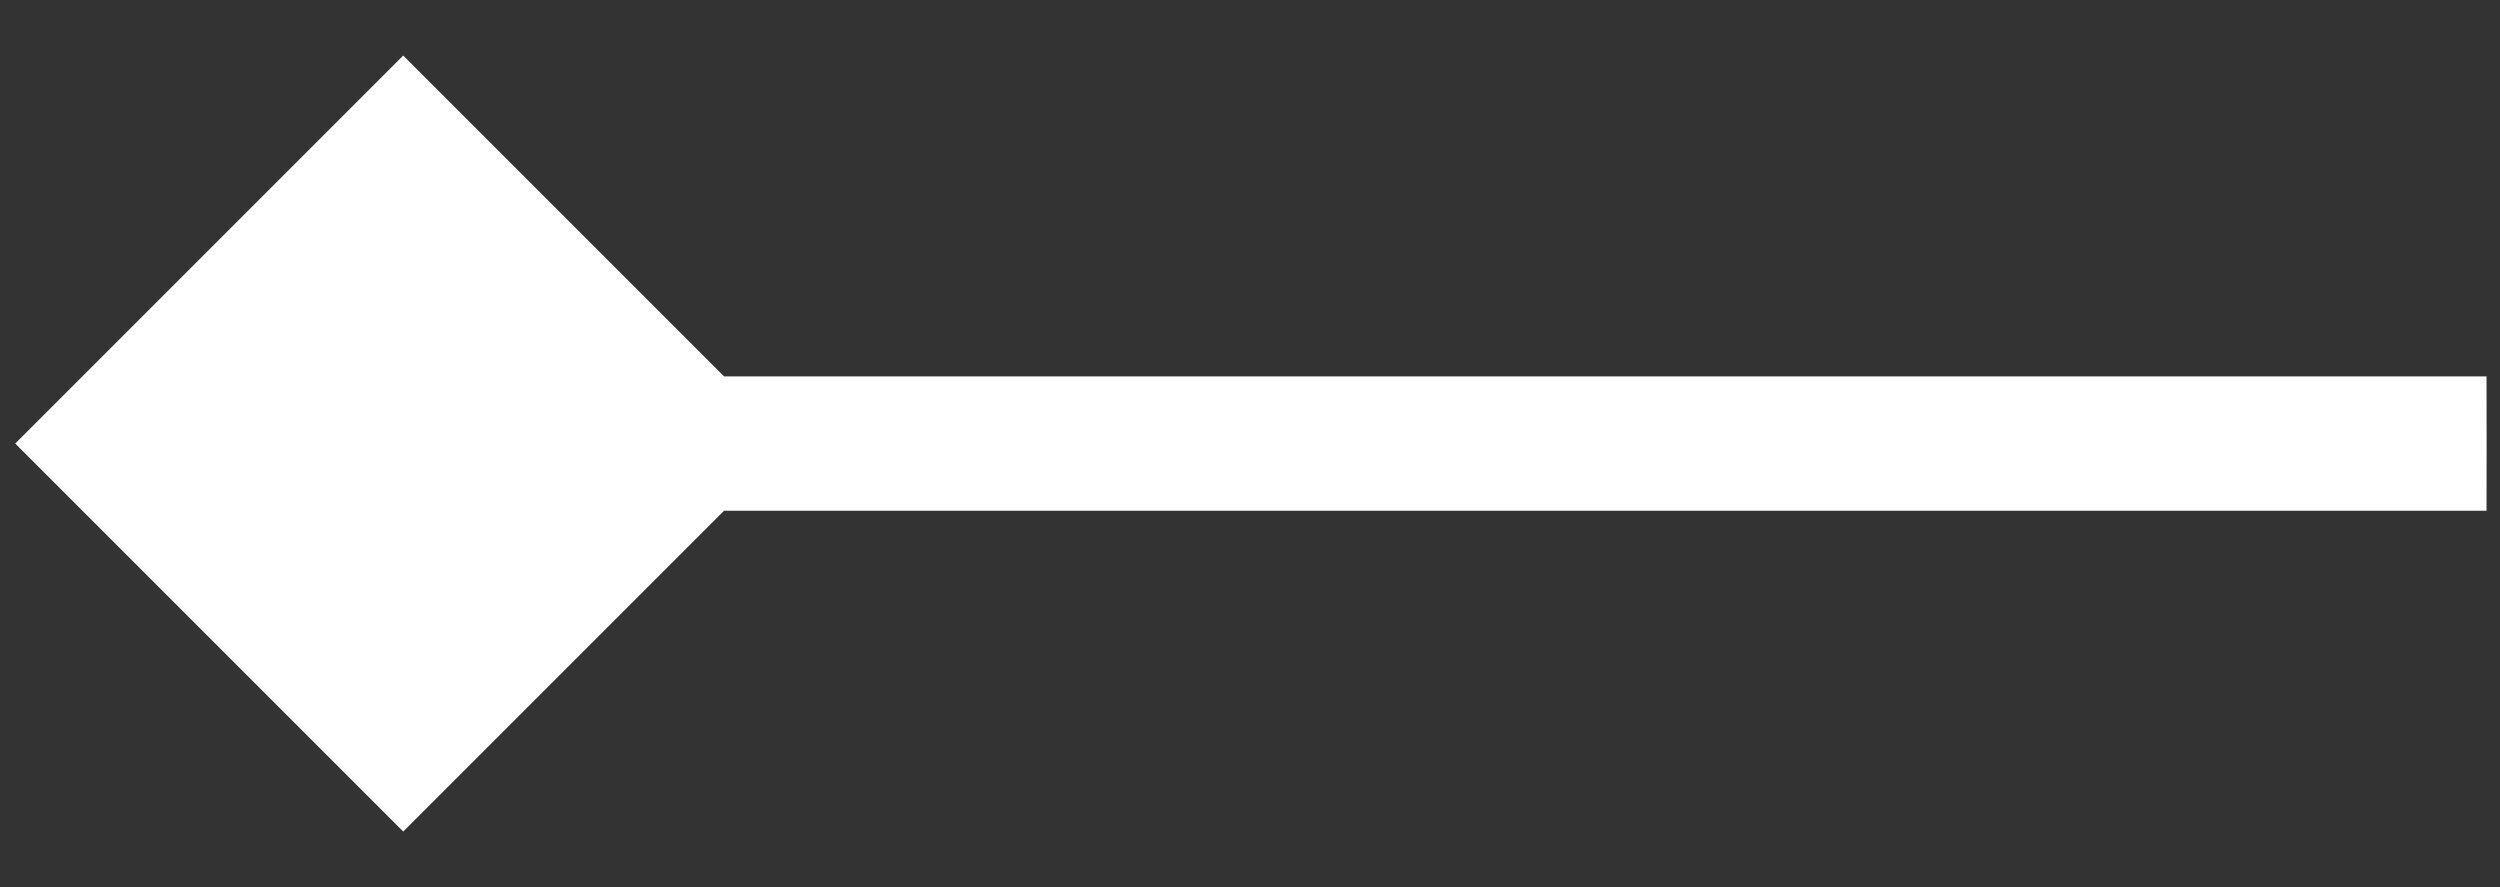 <?xml version="1.0" encoding="UTF-8"?>
<svg xmlns="http://www.w3.org/2000/svg" width="31" height="11" viewBox="0 0 31 11" fill="none">
  <rect x="0" y="0" width="31" height="11" fill="#333333" stroke="none"/>
  <path d="M0.189 5.5L5 10.311L9.811 5.5L5 0.689L0.189 5.5ZM5 6.333C5.02 6.333 5.039 6.333 5.059 6.333C5.079 6.333 5.099 6.333 5.118 6.333C5.138 6.333 5.158 6.333 5.178 6.333C5.198 6.333 5.218 6.333 5.237 6.333C5.257 6.333 5.277 6.333 5.297 6.333C5.317 6.333 5.337 6.333 5.357 6.333C5.377 6.333 5.397 6.333 5.417 6.333C5.437 6.333 5.457 6.333 5.477 6.333C5.497 6.333 5.517 6.333 5.537 6.333C5.557 6.333 5.577 6.333 5.597 6.333C5.618 6.333 5.638 6.333 5.658 6.333C5.678 6.333 5.698 6.333 5.718 6.333C5.739 6.333 5.759 6.333 5.779 6.333C5.799 6.333 5.82 6.333 5.84 6.333C5.86 6.333 5.88 6.333 5.901 6.333C5.921 6.333 5.941 6.333 5.962 6.333C5.982 6.333 6.002 6.333 6.023 6.333C6.043 6.333 6.064 6.333 6.084 6.333C6.105 6.333 6.125 6.333 6.145 6.333C6.166 6.333 6.186 6.333 6.207 6.333C6.227 6.333 6.248 6.333 6.268 6.333C6.289 6.333 6.31 6.333 6.33 6.333C6.351 6.333 6.371 6.333 6.392 6.333C6.413 6.333 6.433 6.333 6.454 6.333C6.474 6.333 6.495 6.333 6.516 6.333C6.536 6.333 6.557 6.333 6.578 6.333C6.599 6.333 6.619 6.333 6.64 6.333C6.661 6.333 6.682 6.333 6.702 6.333C6.723 6.333 6.744 6.333 6.765 6.333C6.786 6.333 6.806 6.333 6.827 6.333C6.848 6.333 6.869 6.333 6.89 6.333C6.911 6.333 6.932 6.333 6.953 6.333C6.974 6.333 6.995 6.333 7.015 6.333C7.036 6.333 7.057 6.333 7.078 6.333C7.099 6.333 7.12 6.333 7.141 6.333C7.162 6.333 7.183 6.333 7.205 6.333C7.226 6.333 7.247 6.333 7.268 6.333C7.289 6.333 7.31 6.333 7.331 6.333C7.352 6.333 7.373 6.333 7.394 6.333C7.416 6.333 7.437 6.333 7.458 6.333C7.479 6.333 7.5 6.333 7.521 6.333C7.543 6.333 7.564 6.333 7.585 6.333C7.606 6.333 7.628 6.333 7.649 6.333C7.67 6.333 7.691 6.333 7.713 6.333C7.734 6.333 7.755 6.333 7.777 6.333C7.798 6.333 7.819 6.333 7.841 6.333C7.862 6.333 7.883 6.333 7.905 6.333C7.926 6.333 7.948 6.333 7.969 6.333C7.99 6.333 8.012 6.333 8.033 6.333C8.055 6.333 8.076 6.333 8.098 6.333C8.119 6.333 8.14 6.333 8.162 6.333C8.183 6.333 8.205 6.333 8.226 6.333C8.248 6.333 8.27 6.333 8.291 6.333C8.313 6.333 8.334 6.333 8.356 6.333C8.377 6.333 8.399 6.333 8.421 6.333C8.442 6.333 8.464 6.333 8.485 6.333C8.507 6.333 8.529 6.333 8.55 6.333C8.572 6.333 8.594 6.333 8.615 6.333C8.637 6.333 8.659 6.333 8.68 6.333C8.702 6.333 8.724 6.333 8.745 6.333C8.767 6.333 8.789 6.333 8.811 6.333C8.832 6.333 8.854 6.333 8.876 6.333C8.898 6.333 8.919 6.333 8.941 6.333C8.963 6.333 8.985 6.333 9.007 6.333C9.028 6.333 9.05 6.333 9.072 6.333C9.094 6.333 9.116 6.333 9.138 6.333C9.159 6.333 9.181 6.333 9.203 6.333C9.225 6.333 9.247 6.333 9.269 6.333C9.291 6.333 9.313 6.333 9.335 6.333C9.357 6.333 9.378 6.333 9.4 6.333C9.422 6.333 9.444 6.333 9.466 6.333C9.488 6.333 9.51 6.333 9.532 6.333C9.554 6.333 9.576 6.333 9.598 6.333C9.62 6.333 9.642 6.333 9.664 6.333C9.686 6.333 9.708 6.333 9.73 6.333C9.752 6.333 9.774 6.333 9.796 6.333C9.819 6.333 9.841 6.333 9.863 6.333C9.885 6.333 9.907 6.333 9.929 6.333C9.951 6.333 9.973 6.333 9.995 6.333C10.017 6.333 10.04 6.333 10.062 6.333C10.084 6.333 10.106 6.333 10.128 6.333C10.15 6.333 10.172 6.333 10.195 6.333C10.217 6.333 10.239 6.333 10.261 6.333C10.283 6.333 10.306 6.333 10.328 6.333C10.35 6.333 10.372 6.333 10.394 6.333C10.417 6.333 10.439 6.333 10.461 6.333C10.483 6.333 10.505 6.333 10.528 6.333C10.55 6.333 10.572 6.333 10.595 6.333C10.617 6.333 10.639 6.333 10.661 6.333C10.684 6.333 10.706 6.333 10.728 6.333C10.751 6.333 10.773 6.333 10.795 6.333C10.818 6.333 10.84 6.333 10.862 6.333C10.884 6.333 10.907 6.333 10.929 6.333C10.951 6.333 10.974 6.333 10.996 6.333C11.018 6.333 11.041 6.333 11.063 6.333C11.086 6.333 11.108 6.333 11.13 6.333C11.153 6.333 11.175 6.333 11.197 6.333C11.22 6.333 11.242 6.333 11.265 6.333C11.287 6.333 11.309 6.333 11.332 6.333C11.354 6.333 11.377 6.333 11.399 6.333C11.422 6.333 11.444 6.333 11.466 6.333C11.489 6.333 11.511 6.333 11.534 6.333C11.556 6.333 11.579 6.333 11.601 6.333C11.624 6.333 11.646 6.333 11.668 6.333C11.691 6.333 11.713 6.333 11.736 6.333C11.758 6.333 11.781 6.333 11.803 6.333C11.826 6.333 11.848 6.333 11.871 6.333C11.893 6.333 11.916 6.333 11.938 6.333C11.961 6.333 11.983 6.333 12.006 6.333C12.028 6.333 12.051 6.333 12.073 6.333C12.096 6.333 12.118 6.333 12.141 6.333C12.164 6.333 12.186 6.333 12.209 6.333C12.231 6.333 12.254 6.333 12.276 6.333C12.299 6.333 12.321 6.333 12.344 6.333C12.367 6.333 12.389 6.333 12.412 6.333C12.434 6.333 12.457 6.333 12.479 6.333C12.502 6.333 12.524 6.333 12.547 6.333C12.569 6.333 12.592 6.333 12.615 6.333C12.637 6.333 12.66 6.333 12.682 6.333C12.705 6.333 12.728 6.333 12.75 6.333C12.773 6.333 12.795 6.333 12.818 6.333C12.841 6.333 12.863 6.333 12.886 6.333C12.908 6.333 12.931 6.333 12.954 6.333C12.976 6.333 12.999 6.333 13.021 6.333C13.044 6.333 13.066 6.333 13.089 6.333C13.112 6.333 13.134 6.333 13.157 6.333C13.18 6.333 13.202 6.333 13.225 6.333C13.247 6.333 13.27 6.333 13.293 6.333C13.315 6.333 13.338 6.333 13.361 6.333C13.383 6.333 13.406 6.333 13.428 6.333C13.451 6.333 13.474 6.333 13.496 6.333C13.519 6.333 13.541 6.333 13.564 6.333C13.587 6.333 13.609 6.333 13.632 6.333C13.655 6.333 13.677 6.333 13.7 6.333C13.722 6.333 13.745 6.333 13.768 6.333C13.79 6.333 13.813 6.333 13.836 6.333C13.858 6.333 13.881 6.333 13.903 6.333C13.926 6.333 13.949 6.333 13.971 6.333C13.994 6.333 14.017 6.333 14.039 6.333C14.062 6.333 14.084 6.333 14.107 6.333C14.13 6.333 14.152 6.333 14.175 6.333C14.197 6.333 14.22 6.333 14.243 6.333C14.265 6.333 14.288 6.333 14.311 6.333C14.333 6.333 14.356 6.333 14.378 6.333C14.401 6.333 14.424 6.333 14.446 6.333C14.469 6.333 14.492 6.333 14.514 6.333C14.537 6.333 14.559 6.333 14.582 6.333C14.604 6.333 14.627 6.333 14.65 6.333C14.672 6.333 14.695 6.333 14.717 6.333C14.74 6.333 14.763 6.333 14.785 6.333C14.808 6.333 14.83 6.333 14.853 6.333C14.876 6.333 14.898 6.333 14.921 6.333C14.943 6.333 14.966 6.333 14.989 6.333C15.011 6.333 15.034 6.333 15.056 6.333C15.079 6.333 15.101 6.333 15.124 6.333C15.146 6.333 15.169 6.333 15.192 6.333C15.214 6.333 15.237 6.333 15.259 6.333C15.282 6.333 15.304 6.333 15.327 6.333C15.349 6.333 15.372 6.333 15.395 6.333C15.417 6.333 15.44 6.333 15.462 6.333C15.485 6.333 15.507 6.333 15.53 6.333C15.552 6.333 15.575 6.333 15.597 6.333C15.62 6.333 15.642 6.333 15.665 6.333C15.687 6.333 15.71 6.333 15.732 6.333C15.755 6.333 15.777 6.333 15.8 6.333C15.822 6.333 15.845 6.333 15.867 6.333C15.89 6.333 15.912 6.333 15.934 6.333C15.957 6.333 15.979 6.333 16.002 6.333C16.024 6.333 16.047 6.333 16.069 6.333C16.092 6.333 16.114 6.333 16.137 6.333C16.159 6.333 16.181 6.333 16.204 6.333C16.226 6.333 16.249 6.333 16.271 6.333C16.294 6.333 16.316 6.333 16.338 6.333C16.361 6.333 16.383 6.333 16.405 6.333C16.428 6.333 16.45 6.333 16.473 6.333C16.495 6.333 16.517 6.333 16.54 6.333C16.562 6.333 16.584 6.333 16.607 6.333C16.629 6.333 16.651 6.333 16.674 6.333C16.696 6.333 16.718 6.333 16.741 6.333C16.763 6.333 16.785 6.333 16.808 6.333C16.83 6.333 16.852 6.333 16.875 6.333C16.897 6.333 16.919 6.333 16.942 6.333C16.964 6.333 16.986 6.333 17.008 6.333C17.03 6.333 17.053 6.333 17.075 6.333C17.097 6.333 17.119 6.333 17.142 6.333C17.164 6.333 17.186 6.333 17.208 6.333C17.231 6.333 17.253 6.333 17.275 6.333C17.297 6.333 17.319 6.333 17.342 6.333C17.364 6.333 17.386 6.333 17.408 6.333C17.43 6.333 17.452 6.333 17.475 6.333C17.497 6.333 17.519 6.333 17.541 6.333C17.563 6.333 17.585 6.333 17.607 6.333C17.63 6.333 17.652 6.333 17.674 6.333C17.696 6.333 17.718 6.333 17.74 6.333C17.762 6.333 17.784 6.333 17.806 6.333C17.828 6.333 17.85 6.333 17.872 6.333C17.894 6.333 17.916 6.333 17.938 6.333C17.96 6.333 17.982 6.333 18.004 6.333C18.026 6.333 18.048 6.333 18.07 6.333C18.092 6.333 18.114 6.333 18.136 6.333C18.158 6.333 18.18 6.333 18.202 6.333C18.224 6.333 18.246 6.333 18.268 6.333C18.29 6.333 18.312 6.333 18.334 6.333C18.355 6.333 18.377 6.333 18.399 6.333C18.421 6.333 18.443 6.333 18.465 6.333C18.487 6.333 18.509 6.333 18.53 6.333C18.552 6.333 18.574 6.333 18.596 6.333C18.618 6.333 18.639 6.333 18.661 6.333C18.683 6.333 18.705 6.333 18.727 6.333C18.748 6.333 18.77 6.333 18.792 6.333C18.813 6.333 18.835 6.333 18.857 6.333C18.879 6.333 18.9 6.333 18.922 6.333C18.944 6.333 18.965 6.333 18.987 6.333C19.009 6.333 19.03 6.333 19.052 6.333C19.074 6.333 19.095 6.333 19.117 6.333C19.138 6.333 19.16 6.333 19.182 6.333C19.203 6.333 19.225 6.333 19.246 6.333C19.268 6.333 19.289 6.333 19.311 6.333C19.332 6.333 19.354 6.333 19.375 6.333C19.397 6.333 19.419 6.333 19.44 6.333C19.462 6.333 19.483 6.333 19.504 6.333C19.526 6.333 19.547 6.333 19.569 6.333C19.59 6.333 19.612 6.333 19.633 6.333C19.654 6.333 19.676 6.333 19.697 6.333C19.718 6.333 19.74 6.333 19.761 6.333C19.782 6.333 19.804 6.333 19.825 6.333C19.846 6.333 19.868 6.333 19.889 6.333C19.91 6.333 19.932 6.333 19.953 6.333C19.974 6.333 19.995 6.333 20.017 6.333C20.038 6.333 20.059 6.333 20.08 6.333C20.101 6.333 20.123 6.333 20.144 6.333C20.165 6.333 20.186 6.333 20.207 6.333C20.228 6.333 20.25 6.333 20.271 6.333C20.292 6.333 20.313 6.333 20.334 6.333C20.355 6.333 20.376 6.333 20.397 6.333C20.418 6.333 20.439 6.333 20.46 6.333C20.481 6.333 20.502 6.333 20.523 6.333C20.544 6.333 20.565 6.333 20.586 6.333C20.607 6.333 20.628 6.333 20.649 6.333C20.67 6.333 20.691 6.333 20.711 6.333C20.732 6.333 20.753 6.333 20.774 6.333C20.795 6.333 20.816 6.333 20.837 6.333C20.857 6.333 20.878 6.333 20.899 6.333C20.92 6.333 20.94 6.333 20.961 6.333C20.982 6.333 21.003 6.333 21.023 6.333C21.044 6.333 21.065 6.333 21.085 6.333C21.106 6.333 21.127 6.333 21.147 6.333C21.168 6.333 21.189 6.333 21.209 6.333C21.23 6.333 21.25 6.333 21.271 6.333C21.291 6.333 21.312 6.333 21.332 6.333C21.353 6.333 21.374 6.333 21.394 6.333C21.415 6.333 21.435 6.333 21.456 6.333C21.476 6.333 21.496 6.333 21.517 6.333C21.537 6.333 21.558 6.333 21.578 6.333C21.598 6.333 21.619 6.333 21.639 6.333C21.659 6.333 21.68 6.333 21.7 6.333C21.72 6.333 21.741 6.333 21.761 6.333C21.781 6.333 21.801 6.333 21.822 6.333C21.842 6.333 21.862 6.333 21.882 6.333C21.902 6.333 21.923 6.333 21.943 6.333C21.963 6.333 21.983 6.333 22.003 6.333C22.023 6.333 22.043 6.333 22.063 6.333C22.083 6.333 22.103 6.333 22.123 6.333C22.143 6.333 22.163 6.333 22.183 6.333C22.203 6.333 22.223 6.333 22.243 6.333C22.263 6.333 22.283 6.333 22.303 6.333C22.323 6.333 22.343 6.333 22.363 6.333C22.383 6.333 22.402 6.333 22.422 6.333C22.442 6.333 22.462 6.333 22.482 6.333C22.502 6.333 22.521 6.333 22.541 6.333C22.561 6.333 22.58 6.333 22.6 6.333C22.62 6.333 22.639 6.333 22.659 6.333C22.679 6.333 22.698 6.333 22.718 6.333C22.738 6.333 22.757 6.333 22.777 6.333C22.796 6.333 22.816 6.333 22.835 6.333C22.855 6.333 22.874 6.333 22.894 6.333C22.913 6.333 22.933 6.333 22.952 6.333C22.971 6.333 22.991 6.333 23.01 6.333C23.03 6.333 23.049 6.333 23.068 6.333C23.088 6.333 23.107 6.333 23.126 6.333C23.146 6.333 23.165 6.333 23.184 6.333C23.203 6.333 23.223 6.333 23.242 6.333C23.261 6.333 23.28 6.333 23.299 6.333C23.318 6.333 23.337 6.333 23.357 6.333C23.376 6.333 23.395 6.333 23.414 6.333C23.433 6.333 23.452 6.333 23.471 6.333C23.49 6.333 23.509 6.333 23.528 6.333C23.547 6.333 23.566 6.333 23.585 6.333C23.604 6.333 23.622 6.333 23.641 6.333C23.66 6.333 23.679 6.333 23.698 6.333C23.717 6.333 23.735 6.333 23.754 6.333C23.773 6.333 23.792 6.333 23.81 6.333C23.829 6.333 23.848 6.333 23.866 6.333C23.885 6.333 23.904 6.333 23.922 6.333C23.941 6.333 23.959 6.333 23.978 6.333C23.997 6.333 24.015 6.333 24.034 6.333C24.052 6.333 24.071 6.333 24.089 6.333C24.108 6.333 24.126 6.333 24.144 6.333C24.163 6.333 24.181 6.333 24.2 6.333C24.218 6.333 24.236 6.333 24.255 6.333C24.273 6.333 24.291 6.333 24.309 6.333C24.328 6.333 24.346 6.333 24.364 6.333C24.382 6.333 24.4 6.333 24.419 6.333C24.437 6.333 24.455 6.333 24.473 6.333C24.491 6.333 24.509 6.333 24.527 6.333C24.545 6.333 24.563 6.333 24.581 6.333C24.599 6.333 24.617 6.333 24.635 6.333C24.653 6.333 24.671 6.333 24.689 6.333C24.706 6.333 24.724 6.333 24.742 6.333C24.76 6.333 24.778 6.333 24.796 6.333C24.813 6.333 24.831 6.333 24.849 6.333C24.866 6.333 24.884 6.333 24.902 6.333C24.919 6.333 24.937 6.333 24.955 6.333C24.972 6.333 24.99 6.333 25.007 6.333C25.025 6.333 25.042 6.333 25.06 6.333C25.077 6.333 25.095 6.333 25.112 6.333C25.13 6.333 25.147 6.333 25.164 6.333C25.182 6.333 25.199 6.333 25.216 6.333C25.234 6.333 25.251 6.333 25.268 6.333C25.285 6.333 25.303 6.333 25.32 6.333C25.337 6.333 25.354 6.333 25.371 6.333C25.388 6.333 25.405 6.333 25.422 6.333C25.44 6.333 25.457 6.333 25.474 6.333C25.491 6.333 25.508 6.333 25.524 6.333C25.541 6.333 25.558 6.333 25.575 6.333C25.592 6.333 25.609 6.333 25.626 6.333C25.643 6.333 25.66 6.333 25.676 6.333C25.693 6.333 25.71 6.333 25.727 6.333C25.743 6.333 25.76 6.333 25.776 6.333C25.793 6.333 25.81 6.333 25.826 6.333C25.843 6.333 25.86 6.333 25.876 6.333C25.892 6.333 25.909 6.333 25.925 6.333C25.942 6.333 25.958 6.333 25.975 6.333C25.991 6.333 26.008 6.333 26.024 6.333C26.04 6.333 26.056 6.333 26.073 6.333C26.089 6.333 26.105 6.333 26.121 6.333C26.138 6.333 26.154 6.333 26.17 6.333C26.186 6.333 26.202 6.333 26.218 6.333C26.234 6.333 26.25 6.333 26.266 6.333C26.282 6.333 26.298 6.333 26.314 6.333C26.33 6.333 26.346 6.333 26.362 6.333C26.378 6.333 26.394 6.333 26.41 6.333C26.425 6.333 26.441 6.333 26.457 6.333C26.473 6.333 26.488 6.333 26.504 6.333C26.52 6.333 26.535 6.333 26.551 6.333C26.567 6.333 26.582 6.333 26.598 6.333C26.613 6.333 26.629 6.333 26.644 6.333C26.66 6.333 26.675 6.333 26.691 6.333C26.706 6.333 26.721 6.333 26.737 6.333C26.752 6.333 26.767 6.333 26.783 6.333C26.798 6.333 26.813 6.333 26.828 6.333C26.844 6.333 26.859 6.333 26.874 6.333C26.889 6.333 26.904 6.333 26.919 6.333C26.934 6.333 26.949 6.333 26.964 6.333C26.979 6.333 26.994 6.333 27.009 6.333C27.024 6.333 27.039 6.333 27.054 6.333C27.069 6.333 27.084 6.333 27.098 6.333C27.113 6.333 27.128 6.333 27.143 6.333C27.157 6.333 27.172 6.333 27.187 6.333C27.201 6.333 27.216 6.333 27.23 6.333C27.245 6.333 27.26 6.333 27.274 6.333C27.289 6.333 27.303 6.333 27.317 6.333C27.332 6.333 27.346 6.333 27.361 6.333C27.375 6.333 27.389 6.333 27.404 6.333C27.418 6.333 27.432 6.333 27.446 6.333C27.461 6.333 27.475 6.333 27.489 6.333C27.503 6.333 27.517 6.333 27.531 6.333C27.545 6.333 27.559 6.333 27.573 6.333C27.587 6.333 27.601 6.333 27.615 6.333C27.629 6.333 27.643 6.333 27.657 6.333C27.671 6.333 27.684 6.333 27.698 6.333C27.712 6.333 27.726 6.333 27.739 6.333C27.753 6.333 27.767 6.333 27.78 6.333C27.794 6.333 27.808 6.333 27.821 6.333C27.835 6.333 27.848 6.333 27.862 6.333C27.875 6.333 27.889 6.333 27.902 6.333C27.915 6.333 27.929 6.333 27.942 6.333C27.955 6.333 27.968 6.333 27.982 6.333C27.995 6.333 28.008 6.333 28.021 6.333C28.035 6.333 28.048 6.333 28.061 6.333C28.074 6.333 28.087 6.333 28.1 6.333C28.113 6.333 28.126 6.333 28.139 6.333C28.152 6.333 28.165 6.333 28.177 6.333C28.19 6.333 28.203 6.333 28.216 6.333C28.229 6.333 28.241 6.333 28.254 6.333C28.267 6.333 28.279 6.333 28.292 6.333C28.305 6.333 28.317 6.333 28.33 6.333C28.342 6.333 28.355 6.333 28.367 6.333C28.38 6.333 28.392 6.333 28.404 6.333C28.417 6.333 28.429 6.333 28.441 6.333C28.453 6.333 28.466 6.333 28.478 6.333C28.49 6.333 28.502 6.333 28.514 6.333C28.526 6.333 28.539 6.333 28.551 6.333C28.563 6.333 28.575 6.333 28.587 6.333C28.599 6.333 28.61 6.333 28.622 6.333C28.634 6.333 28.646 6.333 28.658 6.333C28.67 6.333 28.681 6.333 28.693 6.333C28.705 6.333 28.716 6.333 28.728 6.333C28.74 6.333 28.751 6.333 28.763 6.333C28.774 6.333 28.786 6.333 28.797 6.333C28.809 6.333 28.82 6.333 28.831 6.333C28.843 6.333 28.854 6.333 28.866 6.333C28.877 6.333 28.888 6.333 28.899 6.333C28.91 6.333 28.922 6.333 28.933 6.333C28.944 6.333 28.955 6.333 28.966 6.333C28.977 6.333 28.988 6.333 28.999 6.333C29.01 6.333 29.021 6.333 29.032 6.333C29.042 6.333 29.053 6.333 29.064 6.333C29.075 6.333 29.085 6.333 29.096 6.333C29.107 6.333 29.117 6.333 29.128 6.333C29.139 6.333 29.149 6.333 29.16 6.333C29.17 6.333 29.181 6.333 29.191 6.333C29.202 6.333 29.212 6.333 29.222 6.333C29.233 6.333 29.243 6.333 29.253 6.333C29.263 6.333 29.274 6.333 29.284 6.333C29.294 6.333 29.304 6.333 29.314 6.333C29.324 6.333 29.334 6.333 29.344 6.333C29.354 6.333 29.364 6.333 29.374 6.333C29.384 6.333 29.394 6.333 29.403 6.333C29.413 6.333 29.423 6.333 29.433 6.333C29.442 6.333 29.452 6.333 29.462 6.333C29.471 6.333 29.481 6.333 29.49 6.333C29.5 6.333 29.509 6.333 29.519 6.333C29.528 6.333 29.538 6.333 29.547 6.333C29.556 6.333 29.566 6.333 29.575 6.333C29.584 6.333 29.593 6.333 29.602 6.333C29.611 6.333 29.621 6.333 29.63 6.333C29.639 6.333 29.648 6.333 29.657 6.333C29.666 6.333 29.674 6.333 29.683 6.333C29.692 6.333 29.701 6.333 29.71 6.333C29.719 6.333 29.727 6.333 29.736 6.333C29.745 6.333 29.753 6.333 29.762 6.333C29.771 6.333 29.779 6.333 29.788 6.333C29.796 6.333 29.805 6.333 29.813 6.333C29.821 6.333 29.83 6.333 29.838 6.333C29.846 6.333 29.855 6.333 29.863 6.333C29.871 6.333 29.879 6.333 29.887 6.333C29.895 6.333 29.903 6.333 29.912 6.333C29.919 6.333 29.927 6.333 29.935 6.333C29.943 6.333 29.951 6.333 29.959 6.333C29.967 6.333 29.975 6.333 29.982 6.333C29.99 6.333 29.998 6.333 30.005 6.333C30.013 6.333 30.02 6.333 30.028 6.333C30.036 6.333 30.043 6.333 30.05 6.333C30.058 6.333 30.065 6.333 30.073 6.333C30.08 6.333 30.087 6.333 30.095 6.333C30.102 6.333 30.109 6.333 30.116 6.333C30.123 6.333 30.13 6.333 30.137 6.333C30.144 6.333 30.151 6.333 30.158 6.333C30.165 6.333 30.172 6.333 30.179 6.333C30.186 6.333 30.192 6.333 30.199 6.333C30.206 6.333 30.213 6.333 30.219 6.333C30.226 6.333 30.233 6.333 30.239 6.333C30.246 6.333 30.252 6.333 30.259 6.333C30.265 6.333 30.271 6.333 30.278 6.333C30.284 6.333 30.29 6.333 30.297 6.333C30.303 6.333 30.309 6.333 30.315 6.333C30.321 6.333 30.327 6.333 30.333 6.333C30.339 6.333 30.345 6.333 30.351 6.333C30.357 6.333 30.363 6.333 30.369 6.333C30.375 6.333 30.38 6.333 30.386 6.333C30.392 6.333 30.397 6.333 30.403 6.333C30.409 6.333 30.414 6.333 30.42 6.333C30.425 6.333 30.431 6.333 30.436 6.333C30.441 6.333 30.447 6.333 30.452 6.333C30.457 6.333 30.463 6.333 30.468 6.333C30.473 6.333 30.478 6.333 30.483 6.333C30.488 6.333 30.493 6.333 30.498 6.333C30.503 6.333 30.508 6.333 30.513 6.333C30.518 6.333 30.523 6.333 30.527 6.333C30.532 6.333 30.537 6.333 30.542 6.333C30.546 6.333 30.551 6.333 30.555 6.333C30.56 6.333 30.564 6.333 30.569 6.333C30.573 6.333 30.578 6.333 30.582 6.333C30.586 6.333 30.591 6.333 30.595 6.333C30.599 6.333 30.603 6.333 30.608 6.333C30.612 6.333 30.616 6.333 30.62 6.333C30.624 6.333 30.628 6.333 30.631 6.333C30.635 6.333 30.639 6.333 30.643 6.333C30.647 6.333 30.651 6.333 30.654 6.333C30.658 6.333 30.662 6.333 30.665 6.333C30.669 6.333 30.672 6.333 30.676 6.333C30.679 6.333 30.683 6.333 30.686 6.333C30.689 6.333 30.692 6.333 30.696 6.333C30.699 6.333 30.702 6.333 30.705 6.333C30.709 6.333 30.712 6.333 30.715 6.333C30.718 6.333 30.721 6.333 30.723 6.333C30.726 6.333 30.729 6.333 30.732 6.333C30.735 6.333 30.738 6.333 30.74 6.333C30.743 6.333 30.745 6.333 30.748 6.333C30.751 6.333 30.753 6.333 30.756 6.333C30.758 6.333 30.76 6.333 30.763 6.333C30.765 6.333 30.767 6.333 30.77 6.333C30.772 6.333 30.774 6.333 30.776 6.333C30.778 6.333 30.78 6.333 30.782 6.333C30.784 6.333 30.786 6.333 30.788 6.333C30.79 6.333 30.792 6.333 30.794 6.333C30.795 6.333 30.797 6.333 30.799 6.333C30.8 6.333 30.802 6.333 30.803 6.333C30.805 6.333 30.806 6.333 30.808 6.333C30.809 6.333 30.811 6.333 30.812 6.333C30.813 6.333 30.814 6.333 30.816 6.333C30.817 6.333 30.818 6.333 30.819 6.333C30.82 6.333 30.821 6.333 30.822 6.333C30.823 6.333 30.824 6.333 30.825 6.333C30.826 6.333 30.826 6.333 30.827 6.333C30.828 6.333 30.828 6.333 30.829 6.333C30.83 6.333 30.83 6.333 30.831 6.333C30.831 6.333 30.832 6.333 30.832 6.333C30.832 6.333 30.833 6.333 30.833 6.333C30.833 6.333 30.833 6.333 30.833 6.333C30.834 6.333 30.834 6.333 30.834 5.5C30.834 4.667 30.834 4.667 30.833 4.667C30.833 4.667 30.833 4.667 30.833 4.667C30.833 4.667 30.832 4.667 30.832 4.667C30.832 4.667 30.831 4.667 30.831 4.667C30.83 4.667 30.83 4.667 30.829 4.667C30.828 4.667 30.828 4.667 30.827 4.667C30.826 4.667 30.826 4.667 30.825 4.667C30.824 4.667 30.823 4.667 30.822 4.667C30.821 4.667 30.82 4.667 30.819 4.667C30.818 4.667 30.817 4.667 30.816 4.667C30.814 4.667 30.813 4.667 30.812 4.667C30.811 4.667 30.809 4.667 30.808 4.667C30.806 4.667 30.805 4.667 30.803 4.667C30.802 4.667 30.8 4.667 30.799 4.667C30.797 4.667 30.795 4.667 30.794 4.667C30.792 4.667 30.79 4.667 30.788 4.667C30.786 4.667 30.784 4.667 30.782 4.667C30.78 4.667 30.778 4.667 30.776 4.667C30.774 4.667 30.772 4.667 30.77 4.667C30.767 4.667 30.765 4.667 30.763 4.667C30.76 4.667 30.758 4.667 30.756 4.667C30.753 4.667 30.751 4.667 30.748 4.667C30.745 4.667 30.743 4.667 30.74 4.667C30.738 4.667 30.735 4.667 30.732 4.667C30.729 4.667 30.726 4.667 30.723 4.667C30.721 4.667 30.718 4.667 30.715 4.667C30.712 4.667 30.709 4.667 30.705 4.667C30.702 4.667 30.699 4.667 30.696 4.667C30.692 4.667 30.689 4.667 30.686 4.667C30.683 4.667 30.679 4.667 30.676 4.667C30.672 4.667 30.669 4.667 30.665 4.667C30.662 4.667 30.658 4.667 30.654 4.667C30.651 4.667 30.647 4.667 30.643 4.667C30.639 4.667 30.635 4.667 30.631 4.667C30.628 4.667 30.624 4.667 30.62 4.667C30.616 4.667 30.612 4.667 30.608 4.667C30.603 4.667 30.599 4.667 30.595 4.667C30.591 4.667 30.586 4.667 30.582 4.667C30.578 4.667 30.573 4.667 30.569 4.667C30.564 4.667 30.56 4.667 30.555 4.667C30.551 4.667 30.546 4.667 30.542 4.667C30.537 4.667 30.532 4.667 30.527 4.667C30.523 4.667 30.518 4.667 30.513 4.667C30.508 4.667 30.503 4.667 30.498 4.667C30.493 4.667 30.488 4.667 30.483 4.667C30.478 4.667 30.473 4.667 30.468 4.667C30.463 4.667 30.457 4.667 30.452 4.667C30.447 4.667 30.441 4.667 30.436 4.667C30.431 4.667 30.425 4.667 30.42 4.667C30.414 4.667 30.409 4.667 30.403 4.667C30.397 4.667 30.392 4.667 30.386 4.667C30.38 4.667 30.375 4.667 30.369 4.667C30.363 4.667 30.357 4.667 30.351 4.667C30.345 4.667 30.339 4.667 30.333 4.667C30.327 4.667 30.321 4.667 30.315 4.667C30.309 4.667 30.303 4.667 30.297 4.667C30.29 4.667 30.284 4.667 30.278 4.667C30.271 4.667 30.265 4.667 30.259 4.667C30.252 4.667 30.246 4.667 30.239 4.667C30.233 4.667 30.226 4.667 30.219 4.667C30.213 4.667 30.206 4.667 30.199 4.667C30.192 4.667 30.186 4.667 30.179 4.667C30.172 4.667 30.165 4.667 30.158 4.667C30.151 4.667 30.144 4.667 30.137 4.667C30.13 4.667 30.123 4.667 30.116 4.667C30.109 4.667 30.102 4.667 30.095 4.667C30.087 4.667 30.08 4.667 30.073 4.667C30.065 4.667 30.058 4.667 30.05 4.667C30.043 4.667 30.036 4.667 30.028 4.667C30.02 4.667 30.013 4.667 30.005 4.667C29.998 4.667 29.99 4.667 29.982 4.667C29.975 4.667 29.967 4.667 29.959 4.667C29.951 4.667 29.943 4.667 29.935 4.667C29.927 4.667 29.919 4.667 29.912 4.667C29.903 4.667 29.895 4.667 29.887 4.667C29.879 4.667 29.871 4.667 29.863 4.667C29.855 4.667 29.846 4.667 29.838 4.667C29.83 4.667 29.821 4.667 29.813 4.667C29.805 4.667 29.796 4.667 29.788 4.667C29.779 4.667 29.771 4.667 29.762 4.667C29.753 4.667 29.745 4.667 29.736 4.667C29.727 4.667 29.719 4.667 29.71 4.667C29.701 4.667 29.692 4.667 29.683 4.667C29.674 4.667 29.666 4.667 29.657 4.667C29.648 4.667 29.639 4.667 29.63 4.667C29.621 4.667 29.611 4.667 29.602 4.667C29.593 4.667 29.584 4.667 29.575 4.667C29.566 4.667 29.556 4.667 29.547 4.667C29.538 4.667 29.528 4.667 29.519 4.667C29.509 4.667 29.5 4.667 29.49 4.667C29.481 4.667 29.471 4.667 29.462 4.667C29.452 4.667 29.442 4.667 29.433 4.667C29.423 4.667 29.413 4.667 29.403 4.667C29.394 4.667 29.384 4.667 29.374 4.667C29.364 4.667 29.354 4.667 29.344 4.667C29.334 4.667 29.324 4.667 29.314 4.667C29.304 4.667 29.294 4.667 29.284 4.667C29.274 4.667 29.263 4.667 29.253 4.667C29.243 4.667 29.233 4.667 29.222 4.667C29.212 4.667 29.202 4.667 29.191 4.667C29.181 4.667 29.17 4.667 29.16 4.667C29.149 4.667 29.139 4.667 29.128 4.667C29.117 4.667 29.107 4.667 29.096 4.667C29.085 4.667 29.075 4.667 29.064 4.667C29.053 4.667 29.042 4.667 29.032 4.667C29.021 4.667 29.01 4.667 28.999 4.667C28.988 4.667 28.977 4.667 28.966 4.667C28.955 4.667 28.944 4.667 28.933 4.667C28.922 4.667 28.91 4.667 28.899 4.667C28.888 4.667 28.877 4.667 28.866 4.667C28.854 4.667 28.843 4.667 28.831 4.667C28.82 4.667 28.809 4.667 28.797 4.667C28.786 4.667 28.774 4.667 28.763 4.667C28.751 4.667 28.74 4.667 28.728 4.667C28.716 4.667 28.705 4.667 28.693 4.667C28.681 4.667 28.67 4.667 28.658 4.667C28.646 4.667 28.634 4.667 28.622 4.667C28.61 4.667 28.599 4.667 28.587 4.667C28.575 4.667 28.563 4.667 28.551 4.667C28.539 4.667 28.526 4.667 28.514 4.667C28.502 4.667 28.49 4.667 28.478 4.667C28.466 4.667 28.453 4.667 28.441 4.667C28.429 4.667 28.417 4.667 28.404 4.667C28.392 4.667 28.38 4.667 28.367 4.667C28.355 4.667 28.342 4.667 28.33 4.667C28.317 4.667 28.305 4.667 28.292 4.667C28.279 4.667 28.267 4.667 28.254 4.667C28.241 4.667 28.229 4.667 28.216 4.667C28.203 4.667 28.19 4.667 28.177 4.667C28.165 4.667 28.152 4.667 28.139 4.667C28.126 4.667 28.113 4.667 28.1 4.667C28.087 4.667 28.074 4.667 28.061 4.667C28.048 4.667 28.035 4.667 28.021 4.667C28.008 4.667 27.995 4.667 27.982 4.667C27.968 4.667 27.955 4.667 27.942 4.667C27.929 4.667 27.915 4.667 27.902 4.667C27.889 4.667 27.875 4.667 27.862 4.667C27.848 4.667 27.835 4.667 27.821 4.667C27.808 4.667 27.794 4.667 27.78 4.667C27.767 4.667 27.753 4.667 27.739 4.667C27.726 4.667 27.712 4.667 27.698 4.667C27.684 4.667 27.671 4.667 27.657 4.667C27.643 4.667 27.629 4.667 27.615 4.667C27.601 4.667 27.587 4.667 27.573 4.667C27.559 4.667 27.545 4.667 27.531 4.667C27.517 4.667 27.503 4.667 27.489 4.667C27.475 4.667 27.461 4.667 27.446 4.667C27.432 4.667 27.418 4.667 27.404 4.667C27.389 4.667 27.375 4.667 27.361 4.667C27.346 4.667 27.332 4.667 27.317 4.667C27.303 4.667 27.289 4.667 27.274 4.667C27.26 4.667 27.245 4.667 27.23 4.667C27.216 4.667 27.201 4.667 27.187 4.667C27.172 4.667 27.157 4.667 27.143 4.667C27.128 4.667 27.113 4.667 27.098 4.667C27.084 4.667 27.069 4.667 27.054 4.667C27.039 4.667 27.024 4.667 27.009 4.667C26.994 4.667 26.979 4.667 26.964 4.667C26.949 4.667 26.934 4.667 26.919 4.667C26.904 4.667 26.889 4.667 26.874 4.667C26.859 4.667 26.844 4.667 26.828 4.667C26.813 4.667 26.798 4.667 26.783 4.667C26.767 4.667 26.752 4.667 26.737 4.667C26.721 4.667 26.706 4.667 26.691 4.667C26.675 4.667 26.66 4.667 26.644 4.667C26.629 4.667 26.613 4.667 26.598 4.667C26.582 4.667 26.567 4.667 26.551 4.667C26.535 4.667 26.52 4.667 26.504 4.667C26.488 4.667 26.473 4.667 26.457 4.667C26.441 4.667 26.425 4.667 26.41 4.667C26.394 4.667 26.378 4.667 26.362 4.667C26.346 4.667 26.33 4.667 26.314 4.667C26.298 4.667 26.282 4.667 26.266 4.667C26.25 4.667 26.234 4.667 26.218 4.667C26.202 4.667 26.186 4.667 26.17 4.667C26.154 4.667 26.138 4.667 26.121 4.667C26.105 4.667 26.089 4.667 26.073 4.667C26.056 4.667 26.04 4.667 26.024 4.667C26.008 4.667 25.991 4.667 25.975 4.667C25.958 4.667 25.942 4.667 25.925 4.667C25.909 4.667 25.892 4.667 25.876 4.667C25.86 4.667 25.843 4.667 25.826 4.667C25.81 4.667 25.793 4.667 25.776 4.667C25.76 4.667 25.743 4.667 25.727 4.667C25.71 4.667 25.693 4.667 25.676 4.667C25.66 4.667 25.643 4.667 25.626 4.667C25.609 4.667 25.592 4.667 25.575 4.667C25.558 4.667 25.541 4.667 25.524 4.667C25.508 4.667 25.491 4.667 25.474 4.667C25.457 4.667 25.44 4.667 25.422 4.667C25.405 4.667 25.388 4.667 25.371 4.667C25.354 4.667 25.337 4.667 25.32 4.667C25.303 4.667 25.285 4.667 25.268 4.667C25.251 4.667 25.234 4.667 25.216 4.667C25.199 4.667 25.182 4.667 25.164 4.667C25.147 4.667 25.13 4.667 25.112 4.667C25.095 4.667 25.077 4.667 25.06 4.667C25.042 4.667 25.025 4.667 25.007 4.667C24.99 4.667 24.972 4.667 24.955 4.667C24.937 4.667 24.919 4.667 24.902 4.667C24.884 4.667 24.866 4.667 24.849 4.667C24.831 4.667 24.813 4.667 24.796 4.667C24.778 4.667 24.76 4.667 24.742 4.667C24.724 4.667 24.706 4.667 24.689 4.667C24.671 4.667 24.653 4.667 24.635 4.667C24.617 4.667 24.599 4.667 24.581 4.667C24.563 4.667 24.545 4.667 24.527 4.667C24.509 4.667 24.491 4.667 24.473 4.667C24.455 4.667 24.437 4.667 24.419 4.667C24.4 4.667 24.382 4.667 24.364 4.667C24.346 4.667 24.328 4.667 24.309 4.667C24.291 4.667 24.273 4.667 24.255 4.667C24.236 4.667 24.218 4.667 24.2 4.667C24.181 4.667 24.163 4.667 24.144 4.667C24.126 4.667 24.108 4.667 24.089 4.667C24.071 4.667 24.052 4.667 24.034 4.667C24.015 4.667 23.997 4.667 23.978 4.667C23.959 4.667 23.941 4.667 23.922 4.667C23.904 4.667 23.885 4.667 23.866 4.667C23.848 4.667 23.829 4.667 23.81 4.667C23.792 4.667 23.773 4.667 23.754 4.667C23.735 4.667 23.717 4.667 23.698 4.667C23.679 4.667 23.66 4.667 23.641 4.667C23.622 4.667 23.604 4.667 23.585 4.667C23.566 4.667 23.547 4.667 23.528 4.667C23.509 4.667 23.49 4.667 23.471 4.667C23.452 4.667 23.433 4.667 23.414 4.667C23.395 4.667 23.376 4.667 23.357 4.667C23.337 4.667 23.318 4.667 23.299 4.667C23.28 4.667 23.261 4.667 23.242 4.667C23.223 4.667 23.203 4.667 23.184 4.667C23.165 4.667 23.146 4.667 23.126 4.667C23.107 4.667 23.088 4.667 23.068 4.667C23.049 4.667 23.03 4.667 23.01 4.667C22.991 4.667 22.971 4.667 22.952 4.667C22.933 4.667 22.913 4.667 22.894 4.667C22.874 4.667 22.855 4.667 22.835 4.667C22.816 4.667 22.796 4.667 22.777 4.667C22.757 4.667 22.738 4.667 22.718 4.667C22.698 4.667 22.679 4.667 22.659 4.667C22.639 4.667 22.62 4.667 22.6 4.667C22.58 4.667 22.561 4.667 22.541 4.667C22.521 4.667 22.502 4.667 22.482 4.667C22.462 4.667 22.442 4.667 22.422 4.667C22.402 4.667 22.383 4.667 22.363 4.667C22.343 4.667 22.323 4.667 22.303 4.667C22.283 4.667 22.263 4.667 22.243 4.667C22.223 4.667 22.203 4.667 22.183 4.667C22.163 4.667 22.143 4.667 22.123 4.667C22.103 4.667 22.083 4.667 22.063 4.667C22.043 4.667 22.023 4.667 22.003 4.667C21.983 4.667 21.963 4.667 21.943 4.667C21.923 4.667 21.902 4.667 21.882 4.667C21.862 4.667 21.842 4.667 21.822 4.667C21.801 4.667 21.781 4.667 21.761 4.667C21.741 4.667 21.72 4.667 21.7 4.667C21.68 4.667 21.659 4.667 21.639 4.667C21.619 4.667 21.598 4.667 21.578 4.667C21.558 4.667 21.537 4.667 21.517 4.667C21.496 4.667 21.476 4.667 21.456 4.667C21.435 4.667 21.415 4.667 21.394 4.667C21.374 4.667 21.353 4.667 21.332 4.667C21.312 4.667 21.291 4.667 21.271 4.667C21.25 4.667 21.23 4.667 21.209 4.667C21.189 4.667 21.168 4.667 21.147 4.667C21.127 4.667 21.106 4.667 21.085 4.667C21.065 4.667 21.044 4.667 21.023 4.667C21.003 4.667 20.982 4.667 20.961 4.667C20.94 4.667 20.92 4.667 20.899 4.667C20.878 4.667 20.857 4.667 20.837 4.667C20.816 4.667 20.795 4.667 20.774 4.667C20.753 4.667 20.732 4.667 20.711 4.667C20.691 4.667 20.67 4.667 20.649 4.667C20.628 4.667 20.607 4.667 20.586 4.667C20.565 4.667 20.544 4.667 20.523 4.667C20.502 4.667 20.481 4.667 20.46 4.667C20.439 4.667 20.418 4.667 20.397 4.667C20.376 4.667 20.355 4.667 20.334 4.667C20.313 4.667 20.292 4.667 20.271 4.667C20.25 4.667 20.228 4.667 20.207 4.667C20.186 4.667 20.165 4.667 20.144 4.667C20.123 4.667 20.101 4.667 20.08 4.667C20.059 4.667 20.038 4.667 20.017 4.667C19.995 4.667 19.974 4.667 19.953 4.667C19.932 4.667 19.91 4.667 19.889 4.667C19.868 4.667 19.846 4.667 19.825 4.667C19.804 4.667 19.782 4.667 19.761 4.667C19.74 4.667 19.718 4.667 19.697 4.667C19.676 4.667 19.654 4.667 19.633 4.667C19.612 4.667 19.59 4.667 19.569 4.667C19.547 4.667 19.526 4.667 19.504 4.667C19.483 4.667 19.462 4.667 19.44 4.667C19.419 4.667 19.397 4.667 19.375 4.667C19.354 4.667 19.332 4.667 19.311 4.667C19.289 4.667 19.268 4.667 19.246 4.667C19.225 4.667 19.203 4.667 19.182 4.667C19.16 4.667 19.138 4.667 19.117 4.667C19.095 4.667 19.074 4.667 19.052 4.667C19.03 4.667 19.009 4.667 18.987 4.667C18.965 4.667 18.944 4.667 18.922 4.667C18.9 4.667 18.879 4.667 18.857 4.667C18.835 4.667 18.813 4.667 18.792 4.667C18.77 4.667 18.748 4.667 18.727 4.667C18.705 4.667 18.683 4.667 18.661 4.667C18.639 4.667 18.618 4.667 18.596 4.667C18.574 4.667 18.552 4.667 18.53 4.667C18.509 4.667 18.487 4.667 18.465 4.667C18.443 4.667 18.421 4.667 18.399 4.667C18.377 4.667 18.355 4.667 18.334 4.667C18.312 4.667 18.29 4.667 18.268 4.667C18.246 4.667 18.224 4.667 18.202 4.667C18.18 4.667 18.158 4.667 18.136 4.667C18.114 4.667 18.092 4.667 18.07 4.667C18.048 4.667 18.026 4.667 18.004 4.667C17.982 4.667 17.96 4.667 17.938 4.667C17.916 4.667 17.894 4.667 17.872 4.667C17.85 4.667 17.828 4.667 17.806 4.667C17.784 4.667 17.762 4.667 17.74 4.667C17.718 4.667 17.696 4.667 17.674 4.667C17.652 4.667 17.63 4.667 17.607 4.667C17.585 4.667 17.563 4.667 17.541 4.667C17.519 4.667 17.497 4.667 17.475 4.667C17.452 4.667 17.43 4.667 17.408 4.667C17.386 4.667 17.364 4.667 17.342 4.667C17.319 4.667 17.297 4.667 17.275 4.667C17.253 4.667 17.231 4.667 17.208 4.667C17.186 4.667 17.164 4.667 17.142 4.667C17.119 4.667 17.097 4.667 17.075 4.667C17.053 4.667 17.03 4.667 17.008 4.667C16.986 4.667 16.964 4.667 16.942 4.667C16.919 4.667 16.897 4.667 16.875 4.667C16.852 4.667 16.83 4.667 16.808 4.667C16.785 4.667 16.763 4.667 16.741 4.667C16.718 4.667 16.696 4.667 16.674 4.667C16.651 4.667 16.629 4.667 16.607 4.667C16.584 4.667 16.562 4.667 16.54 4.667C16.517 4.667 16.495 4.667 16.473 4.667C16.45 4.667 16.428 4.667 16.405 4.667C16.383 4.667 16.361 4.667 16.338 4.667C16.316 4.667 16.294 4.667 16.271 4.667C16.249 4.667 16.226 4.667 16.204 4.667C16.181 4.667 16.159 4.667 16.137 4.667C16.114 4.667 16.092 4.667 16.069 4.667C16.047 4.667 16.024 4.667 16.002 4.667C15.979 4.667 15.957 4.667 15.934 4.667C15.912 4.667 15.89 4.667 15.867 4.667C15.845 4.667 15.822 4.667 15.8 4.667C15.777 4.667 15.755 4.667 15.732 4.667C15.71 4.667 15.687 4.667 15.665 4.667C15.642 4.667 15.62 4.667 15.597 4.667C15.575 4.667 15.552 4.667 15.53 4.667C15.507 4.667 15.485 4.667 15.462 4.667C15.44 4.667 15.417 4.667 15.395 4.667C15.372 4.667 15.349 4.667 15.327 4.667C15.304 4.667 15.282 4.667 15.259 4.667C15.237 4.667 15.214 4.667 15.192 4.667C15.169 4.667 15.146 4.667 15.124 4.667C15.101 4.667 15.079 4.667 15.056 4.667C15.034 4.667 15.011 4.667 14.989 4.667C14.966 4.667 14.943 4.667 14.921 4.667C14.898 4.667 14.876 4.667 14.853 4.667C14.83 4.667 14.808 4.667 14.785 4.667C14.763 4.667 14.74 4.667 14.717 4.667C14.695 4.667 14.672 4.667 14.65 4.667C14.627 4.667 14.604 4.667 14.582 4.667C14.559 4.667 14.537 4.667 14.514 4.667C14.492 4.667 14.469 4.667 14.446 4.667C14.424 4.667 14.401 4.667 14.378 4.667C14.356 4.667 14.333 4.667 14.311 4.667C14.288 4.667 14.265 4.667 14.243 4.667C14.22 4.667 14.197 4.667 14.175 4.667C14.152 4.667 14.13 4.667 14.107 4.667C14.084 4.667 14.062 4.667 14.039 4.667C14.017 4.667 13.994 4.667 13.971 4.667C13.949 4.667 13.926 4.667 13.903 4.667C13.881 4.667 13.858 4.667 13.836 4.667C13.813 4.667 13.79 4.667 13.768 4.667C13.745 4.667 13.722 4.667 13.7 4.667C13.677 4.667 13.655 4.667 13.632 4.667C13.609 4.667 13.587 4.667 13.564 4.667C13.541 4.667 13.519 4.667 13.496 4.667C13.474 4.667 13.451 4.667 13.428 4.667C13.406 4.667 13.383 4.667 13.361 4.667C13.338 4.667 13.315 4.667 13.293 4.667C13.27 4.667 13.247 4.667 13.225 4.667C13.202 4.667 13.18 4.667 13.157 4.667C13.134 4.667 13.112 4.667 13.089 4.667C13.066 4.667 13.044 4.667 13.021 4.667C12.999 4.667 12.976 4.667 12.954 4.667C12.931 4.667 12.908 4.667 12.886 4.667C12.863 4.667 12.841 4.667 12.818 4.667C12.795 4.667 12.773 4.667 12.75 4.667C12.728 4.667 12.705 4.667 12.682 4.667C12.66 4.667 12.637 4.667 12.615 4.667C12.592 4.667 12.569 4.667 12.547 4.667C12.524 4.667 12.502 4.667 12.479 4.667C12.457 4.667 12.434 4.667 12.412 4.667C12.389 4.667 12.367 4.667 12.344 4.667C12.321 4.667 12.299 4.667 12.276 4.667C12.254 4.667 12.231 4.667 12.209 4.667C12.186 4.667 12.164 4.667 12.141 4.667C12.118 4.667 12.096 4.667 12.073 4.667C12.051 4.667 12.028 4.667 12.006 4.667C11.983 4.667 11.961 4.667 11.938 4.667C11.916 4.667 11.893 4.667 11.871 4.667C11.848 4.667 11.826 4.667 11.803 4.667C11.781 4.667 11.758 4.667 11.736 4.667C11.713 4.667 11.691 4.667 11.668 4.667C11.646 4.667 11.624 4.667 11.601 4.667C11.579 4.667 11.556 4.667 11.534 4.667C11.511 4.667 11.489 4.667 11.466 4.667C11.444 4.667 11.422 4.667 11.399 4.667C11.377 4.667 11.354 4.667 11.332 4.667C11.309 4.667 11.287 4.667 11.265 4.667C11.242 4.667 11.22 4.667 11.197 4.667C11.175 4.667 11.153 4.667 11.13 4.667C11.108 4.667 11.086 4.667 11.063 4.667C11.041 4.667 11.018 4.667 10.996 4.667C10.974 4.667 10.951 4.667 10.929 4.667C10.907 4.667 10.884 4.667 10.862 4.667C10.84 4.667 10.818 4.667 10.795 4.667C10.773 4.667 10.751 4.667 10.728 4.667C10.706 4.667 10.684 4.667 10.661 4.667C10.639 4.667 10.617 4.667 10.595 4.667C10.572 4.667 10.55 4.667 10.528 4.667C10.505 4.667 10.483 4.667 10.461 4.667C10.439 4.667 10.417 4.667 10.394 4.667C10.372 4.667 10.35 4.667 10.328 4.667C10.306 4.667 10.283 4.667 10.261 4.667C10.239 4.667 10.217 4.667 10.195 4.667C10.172 4.667 10.15 4.667 10.128 4.667C10.106 4.667 10.084 4.667 10.062 4.667C10.04 4.667 10.017 4.667 9.995 4.667C9.973 4.667 9.951 4.667 9.929 4.667C9.907 4.667 9.885 4.667 9.863 4.667C9.841 4.667 9.819 4.667 9.796 4.667C9.774 4.667 9.752 4.667 9.73 4.667C9.708 4.667 9.686 4.667 9.664 4.667C9.642 4.667 9.62 4.667 9.598 4.667C9.576 4.667 9.554 4.667 9.532 4.667C9.51 4.667 9.488 4.667 9.466 4.667C9.444 4.667 9.422 4.667 9.4 4.667C9.378 4.667 9.357 4.667 9.335 4.667C9.313 4.667 9.291 4.667 9.269 4.667C9.247 4.667 9.225 4.667 9.203 4.667C9.181 4.667 9.159 4.667 9.138 4.667C9.116 4.667 9.094 4.667 9.072 4.667C9.05 4.667 9.028 4.667 9.007 4.667C8.985 4.667 8.963 4.667 8.941 4.667C8.919 4.667 8.898 4.667 8.876 4.667C8.854 4.667 8.832 4.667 8.811 4.667C8.789 4.667 8.767 4.667 8.745 4.667C8.724 4.667 8.702 4.667 8.68 4.667C8.659 4.667 8.637 4.667 8.615 4.667C8.594 4.667 8.572 4.667 8.55 4.667C8.529 4.667 8.507 4.667 8.485 4.667C8.464 4.667 8.442 4.667 8.421 4.667C8.399 4.667 8.377 4.667 8.356 4.667C8.334 4.667 8.313 4.667 8.291 4.667C8.27 4.667 8.248 4.667 8.226 4.667C8.205 4.667 8.183 4.667 8.162 4.667C8.14 4.667 8.119 4.667 8.098 4.667C8.076 4.667 8.055 4.667 8.033 4.667C8.012 4.667 7.99 4.667 7.969 4.667C7.948 4.667 7.926 4.667 7.905 4.667C7.883 4.667 7.862 4.667 7.841 4.667C7.819 4.667 7.798 4.667 7.777 4.667C7.755 4.667 7.734 4.667 7.713 4.667C7.691 4.667 7.67 4.667 7.649 4.667C7.628 4.667 7.606 4.667 7.585 4.667C7.564 4.667 7.543 4.667 7.521 4.667C7.5 4.667 7.479 4.667 7.458 4.667C7.437 4.667 7.416 4.667 7.394 4.667C7.373 4.667 7.352 4.667 7.331 4.667C7.31 4.667 7.289 4.667 7.268 4.667C7.247 4.667 7.226 4.667 7.205 4.667C7.183 4.667 7.162 4.667 7.141 4.667C7.12 4.667 7.099 4.667 7.078 4.667C7.057 4.667 7.036 4.667 7.015 4.667C6.995 4.667 6.974 4.667 6.953 4.667C6.932 4.667 6.911 4.667 6.89 4.667C6.869 4.667 6.848 4.667 6.827 4.667C6.806 4.667 6.786 4.667 6.765 4.667C6.744 4.667 6.723 4.667 6.702 4.667C6.682 4.667 6.661 4.667 6.64 4.667C6.619 4.667 6.599 4.667 6.578 4.667C6.557 4.667 6.536 4.667 6.516 4.667C6.495 4.667 6.474 4.667 6.454 4.667C6.433 4.667 6.413 4.667 6.392 4.667C6.371 4.667 6.351 4.667 6.33 4.667C6.31 4.667 6.289 4.667 6.268 4.667C6.248 4.667 6.227 4.667 6.207 4.667C6.186 4.667 6.166 4.667 6.145 4.667C6.125 4.667 6.105 4.667 6.084 4.667C6.064 4.667 6.043 4.667 6.023 4.667C6.002 4.667 5.982 4.667 5.962 4.667C5.941 4.667 5.921 4.667 5.901 4.667C5.88 4.667 5.86 4.667 5.84 4.667C5.82 4.667 5.799 4.667 5.779 4.667C5.759 4.667 5.739 4.667 5.718 4.667C5.698 4.667 5.678 4.667 5.658 4.667C5.638 4.667 5.618 4.667 5.597 4.667C5.577 4.667 5.557 4.667 5.537 4.667C5.517 4.667 5.497 4.667 5.477 4.667C5.457 4.667 5.437 4.667 5.417 4.667C5.397 4.667 5.377 4.667 5.357 4.667C5.337 4.667 5.317 4.667 5.297 4.667C5.277 4.667 5.257 4.667 5.237 4.667C5.218 4.667 5.198 4.667 5.178 4.667C5.158 4.667 5.138 4.667 5.118 4.667C5.099 4.667 5.079 4.667 5.059 4.667C5.039 4.667 5.02 4.667 5 4.667V6.333Z" fill="white"></path>
</svg>
